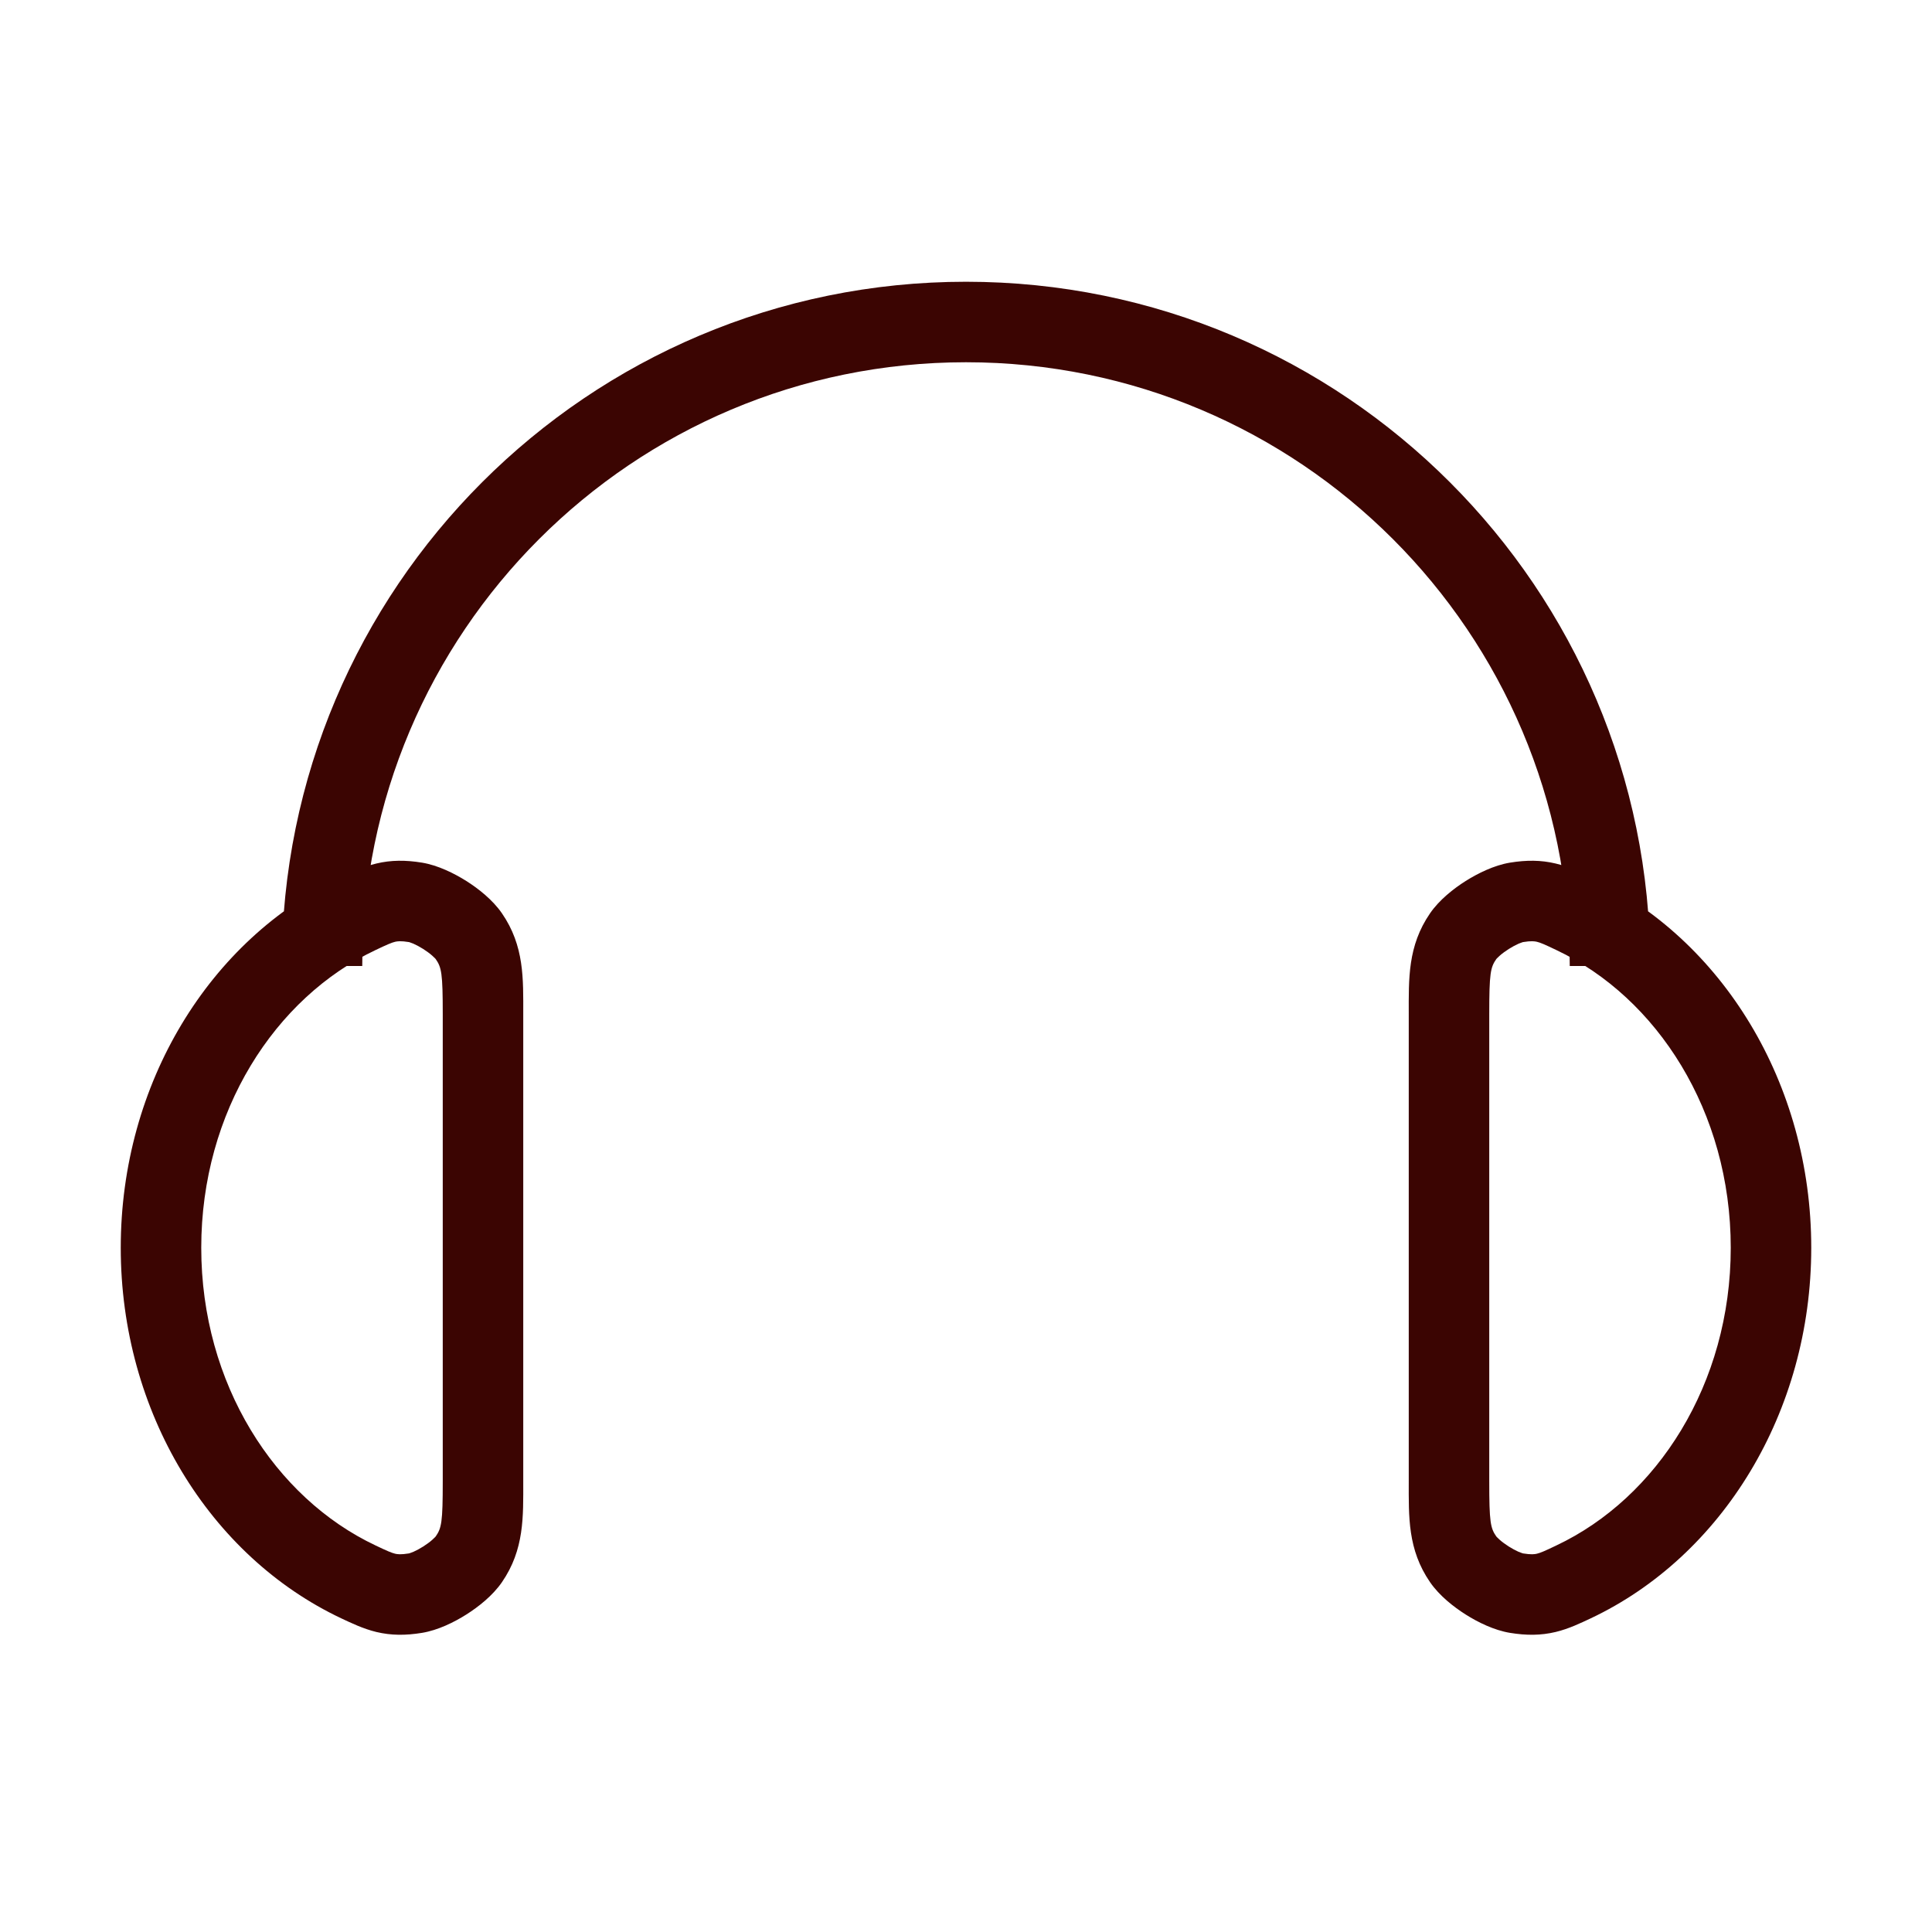 <svg width="24" height="24" viewBox="0 0 24 24" fill="none" xmlns="http://www.w3.org/2000/svg">
<path d="M4.452 19.651L4.238 20.103H4.238L4.452 19.651ZM4.452 11.35L4.665 11.802L4.452 11.35ZM5.161 11.21L5.242 10.716L5.161 11.21ZM5.823 11.629L6.235 11.345L5.823 11.629ZM5.161 19.79L5.242 20.284L5.161 19.79ZM5.823 19.371L5.412 19.087L5.412 19.087L5.823 19.371ZM19.548 19.651L19.762 20.103L19.548 19.651ZM19.548 11.35L19.334 11.802L19.548 11.35ZM18.838 11.21L18.758 10.716L18.838 11.21ZM18.177 11.629L17.765 11.345H17.765L18.177 11.629ZM18.838 19.79L18.758 20.284L18.838 19.79ZM18.177 19.371L18.588 19.087V19.087L18.177 19.371ZM4.452 19.651L4.665 19.198C3.416 18.608 2.5 17.193 2.5 15.5H2H1.5C1.5 17.543 2.607 19.332 4.238 20.103L4.452 19.651ZM2 15.5H2.5C2.5 13.807 3.416 12.392 4.665 11.802L4.452 11.35L4.238 10.897C2.607 11.668 1.5 13.457 1.5 15.5H2ZM6 18.4H6.5V12.6H6H5.5V18.4H6ZM4.452 11.35L4.665 11.802C4.812 11.732 4.864 11.71 4.909 11.699C4.936 11.693 4.977 11.686 5.081 11.703L5.161 11.21L5.242 10.716C5.039 10.683 4.859 10.683 4.675 10.727C4.51 10.767 4.36 10.84 4.238 10.897L4.452 11.35ZM6 12.6H6.5C6.5 12.159 6.515 11.752 6.235 11.345L5.823 11.629L5.412 11.913C5.485 12.018 5.5 12.088 5.5 12.6H6ZM5.161 11.21L5.081 11.703C5.078 11.703 5.096 11.706 5.136 11.723C5.172 11.739 5.215 11.762 5.258 11.789C5.301 11.817 5.34 11.845 5.37 11.872C5.402 11.9 5.413 11.915 5.412 11.913L5.823 11.629L6.235 11.345C6.12 11.178 5.943 11.039 5.793 10.944C5.643 10.85 5.442 10.749 5.242 10.716L5.161 11.21ZM4.452 19.651L4.238 20.103C4.36 20.16 4.51 20.233 4.675 20.273C4.859 20.317 5.039 20.317 5.242 20.284L5.161 19.79L5.081 19.297C4.977 19.314 4.936 19.307 4.909 19.301C4.864 19.29 4.812 19.268 4.665 19.198L4.452 19.651ZM6 18.4H5.5C5.5 18.912 5.485 18.982 5.412 19.087L5.823 19.371L6.235 19.655C6.515 19.248 6.5 18.841 6.5 18.4H6ZM5.161 19.79L5.242 20.284C5.442 20.251 5.643 20.151 5.793 20.056C5.943 19.961 6.12 19.822 6.235 19.655L5.823 19.371L5.412 19.087C5.413 19.085 5.402 19.1 5.37 19.128C5.34 19.155 5.301 19.183 5.258 19.211C5.215 19.238 5.172 19.261 5.136 19.277C5.096 19.294 5.078 19.297 5.081 19.297L5.161 19.79ZM19.548 19.651L19.762 20.103C21.393 19.332 22.5 17.543 22.5 15.5H22H21.5C21.5 17.193 20.584 18.608 19.334 19.198L19.548 19.651ZM22 15.5H22.5C22.5 13.457 21.393 11.668 19.762 10.897L19.548 11.35L19.334 11.802C20.584 12.392 21.5 13.807 21.5 15.5H22ZM18 18.4H18.5V12.6H18H17.5V18.4H18ZM19.548 11.35L19.762 10.897C19.64 10.84 19.491 10.767 19.325 10.727C19.141 10.683 18.961 10.683 18.758 10.716L18.838 11.21L18.919 11.703C19.023 11.686 19.064 11.693 19.091 11.699C19.137 11.71 19.188 11.732 19.334 11.802L19.548 11.35ZM18 12.6H18.5C18.5 12.088 18.515 12.018 18.588 11.913L18.177 11.629L17.765 11.345C17.485 11.752 17.5 12.159 17.5 12.6H18ZM18.838 11.21L18.758 10.716C18.558 10.749 18.357 10.85 18.207 10.944C18.057 11.039 17.88 11.178 17.765 11.345L18.177 11.629L18.588 11.913C18.587 11.915 18.598 11.9 18.63 11.872C18.66 11.845 18.699 11.817 18.742 11.789C18.785 11.762 18.828 11.739 18.864 11.723C18.904 11.706 18.922 11.703 18.919 11.703L18.838 11.21ZM19.548 19.651L19.334 19.198C19.188 19.268 19.137 19.29 19.091 19.301C19.064 19.307 19.023 19.314 18.919 19.297L18.838 19.79L18.758 20.284C18.961 20.317 19.141 20.317 19.325 20.273C19.491 20.233 19.64 20.16 19.762 20.103L19.548 19.651ZM18 18.4H17.5C17.5 18.841 17.485 19.248 17.765 19.655L18.177 19.371L18.588 19.087C18.515 18.982 18.5 18.912 18.5 18.4H18ZM18.838 19.79L18.919 19.297C18.922 19.297 18.904 19.294 18.864 19.277C18.828 19.261 18.785 19.238 18.742 19.211C18.699 19.183 18.66 19.155 18.63 19.128C18.598 19.1 18.587 19.085 18.588 19.087L18.177 19.371L17.765 19.655C17.88 19.822 18.057 19.961 18.207 20.056C18.357 20.151 18.558 20.251 18.758 20.284L18.838 19.79ZM4 12H4.5C4.5 7.858 7.858 4.5 12 4.5V4V3.5C7.306 3.5 3.5 7.306 3.5 12H4ZM12 4V4.5C16.142 4.5 19.5 7.858 19.5 12H20H20.5C20.5 7.306 16.694 3.5 12 3.5V4Z" fill="#3B0502"/>
</svg>

